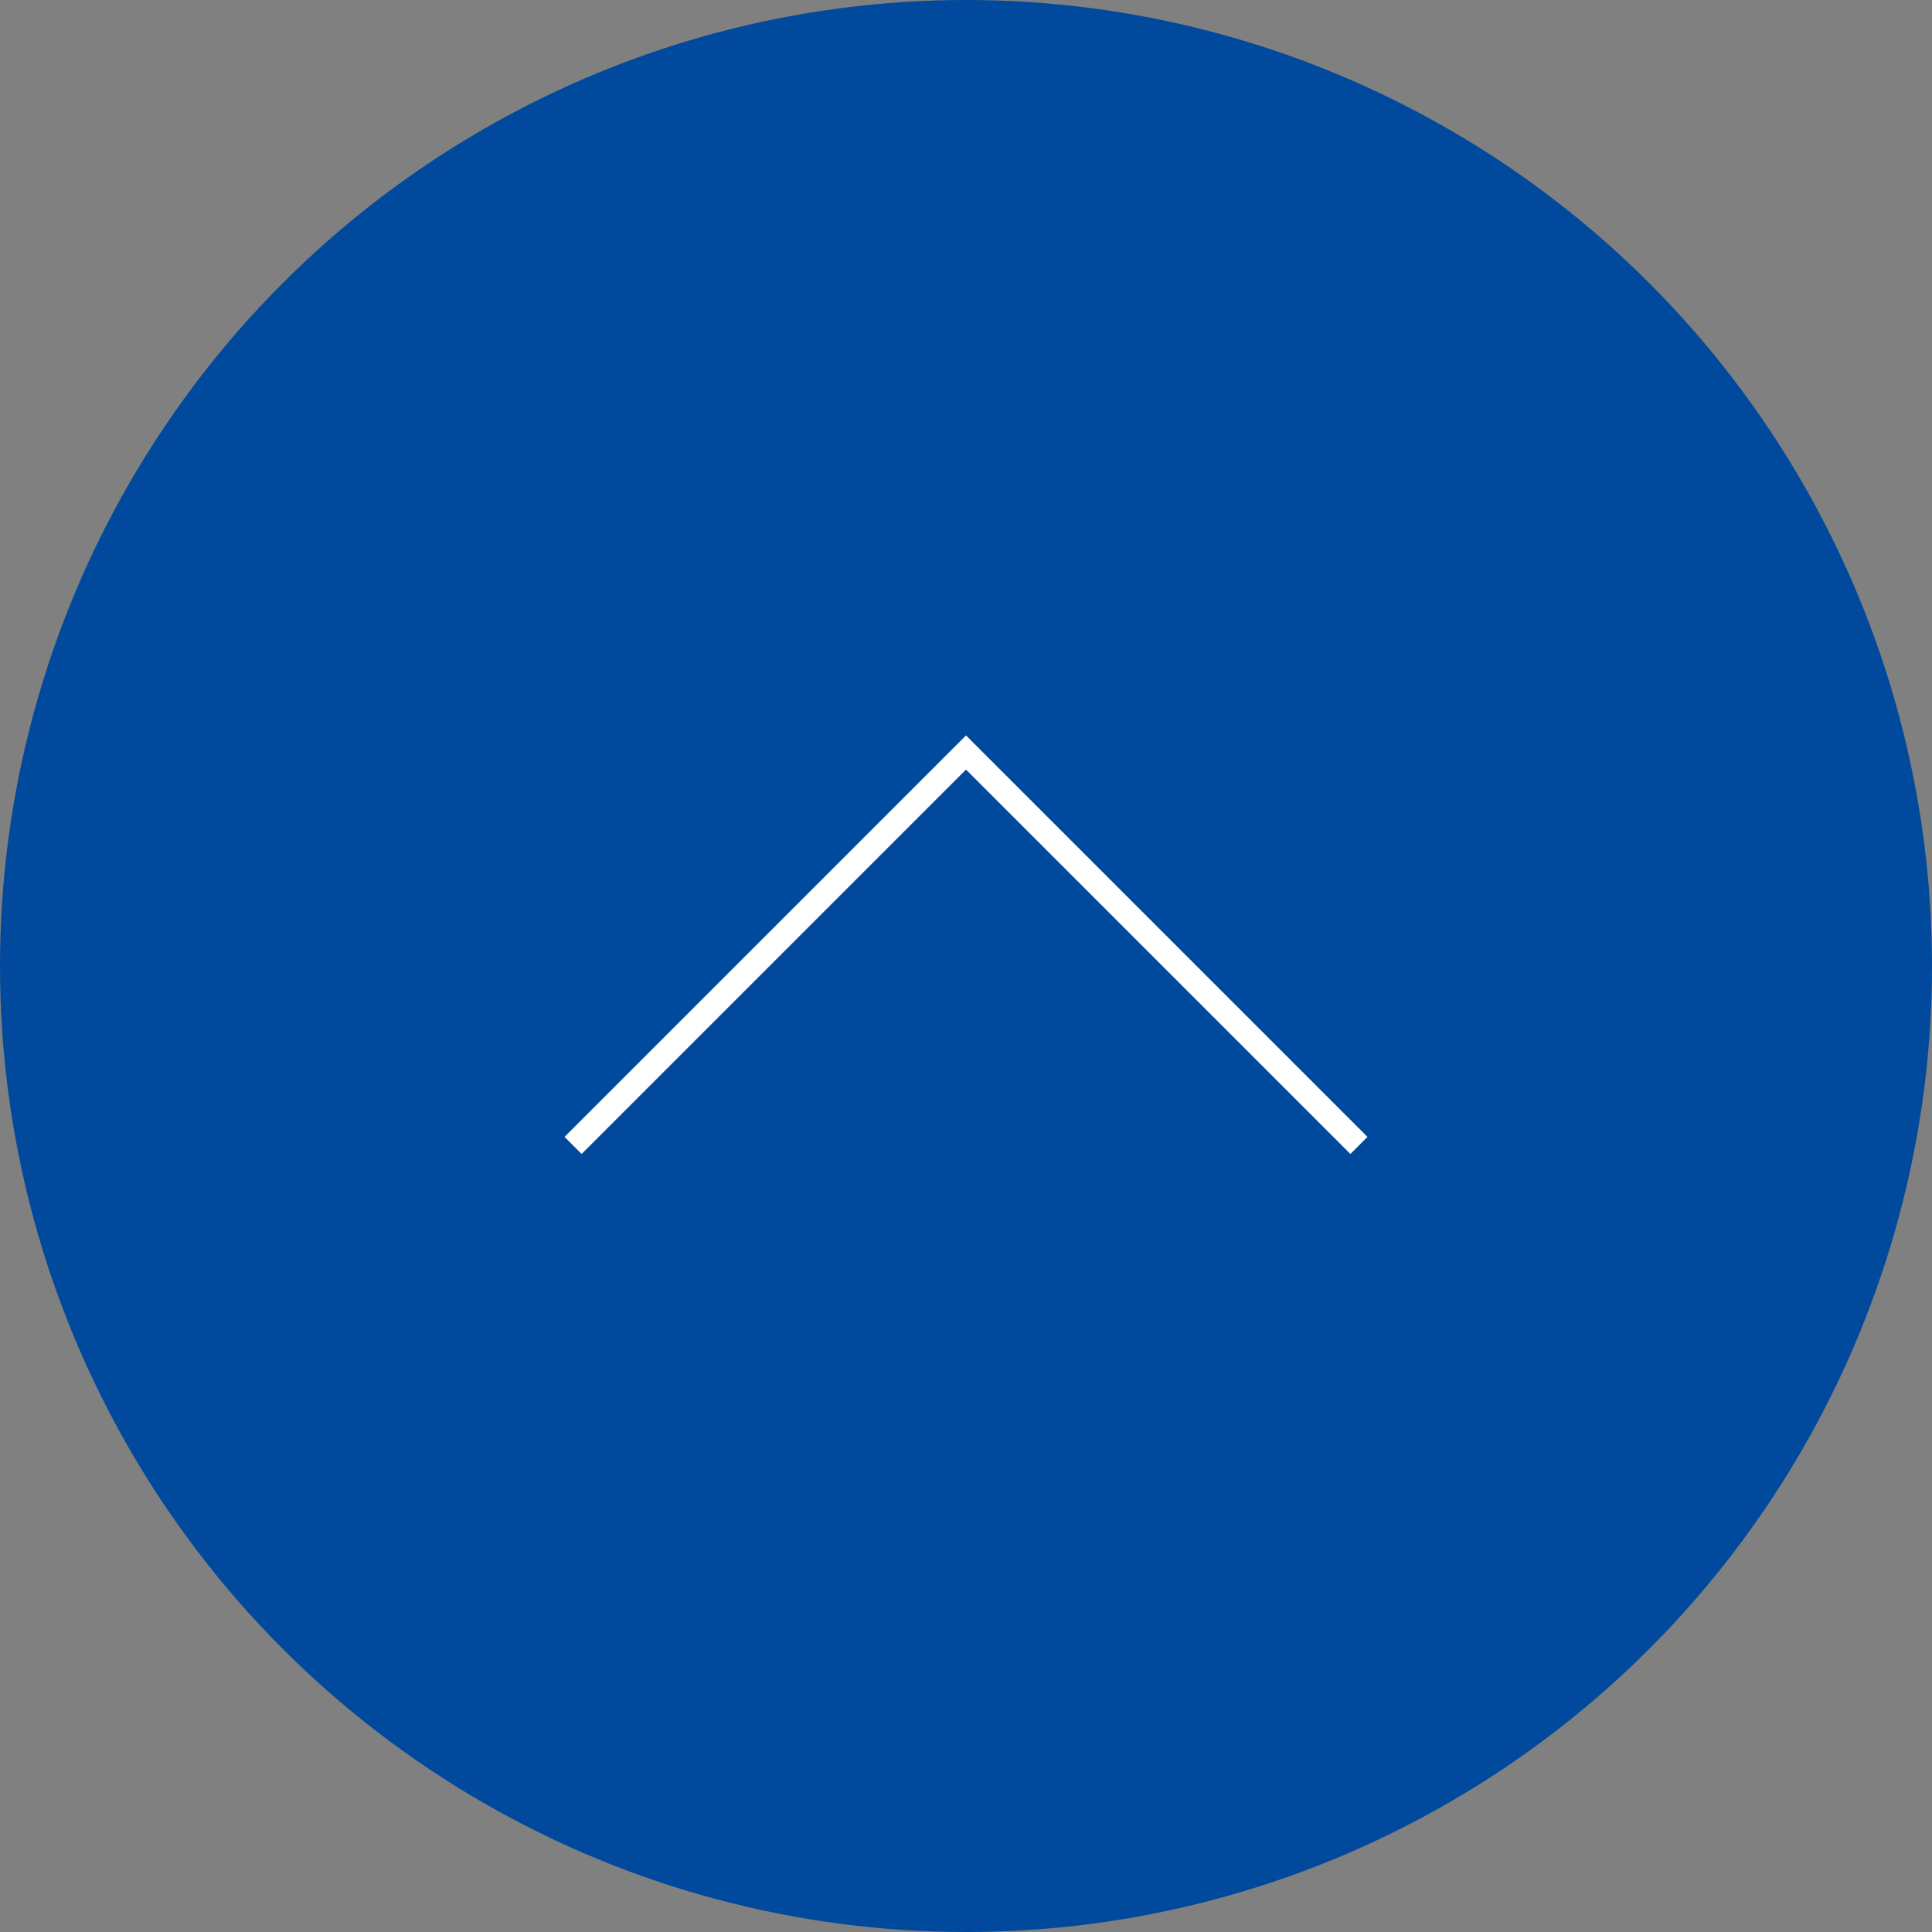 <svg xmlns="http://www.w3.org/2000/svg" viewBox="0 0 80 80"><rect x="0" y="0" width="80" height="80" fill="#808080" stroke="none"/><defs><style>.cls-1{fill:#00499d;}.cls-2{fill:none;stroke:#fff;stroke-miterlimit:10;}</style></defs><g id="レイヤー_2" data-name="レイヤー 2"><g id="背景"><circle class="cls-1" cx="40" cy="40" r="40"/><polyline class="cls-2" points="23.73 47.43 40 31.16 56.27 47.43"/></g></g></svg>